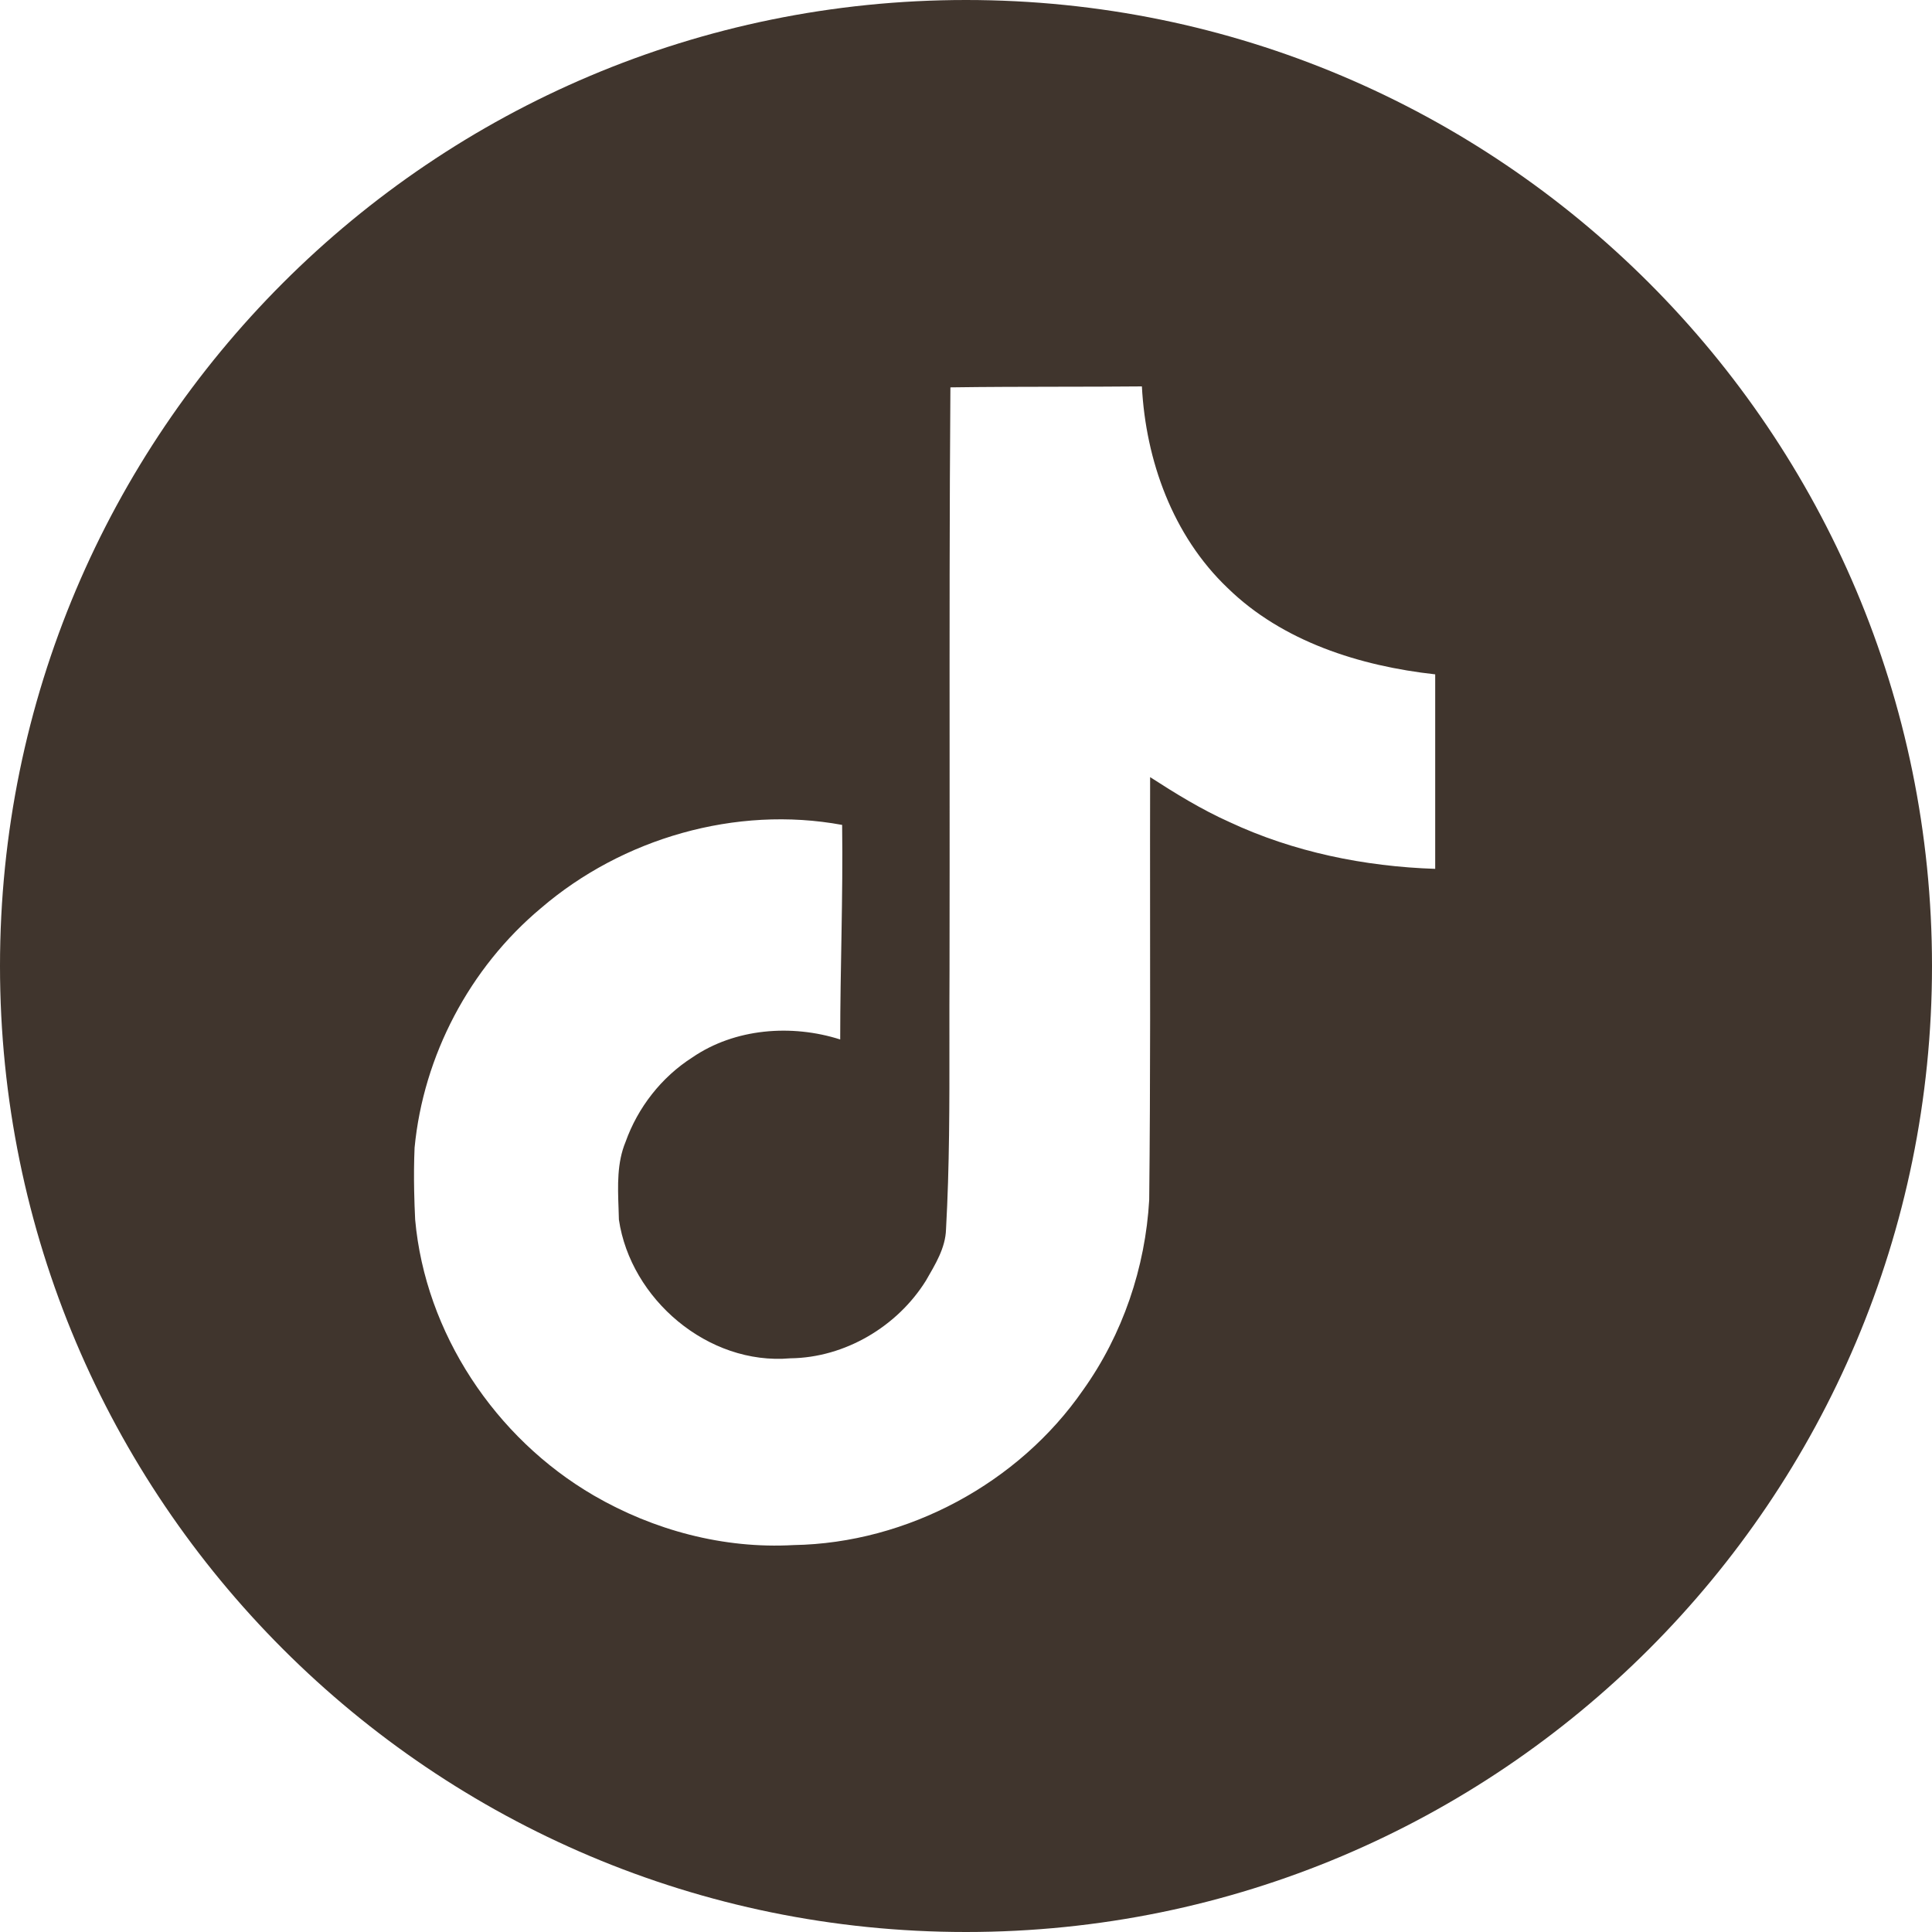 <?xml version="1.0" encoding="UTF-8"?> <svg xmlns="http://www.w3.org/2000/svg" width="70" height="70" viewBox="0 0 70 70" fill="none"> <path fill-rule="evenodd" clip-rule="evenodd" d="M35 70C54.33 70 70 54.33 70 35C70 15.67 54.33 0 35 0C15.67 0 0 15.67 0 35C0 54.33 15.67 70 35 70ZM38.385 14.012C37.071 14.014 35.756 14.016 34.435 14.035C34.401 18.547 34.404 23.058 34.406 27.575C34.407 30.102 34.408 32.63 34.403 35.16C34.398 36.009 34.398 36.856 34.399 37.704C34.401 39.982 34.403 42.257 34.276 44.538C34.257 45.222 33.883 45.816 33.549 46.398C32.516 48.059 30.617 49.192 28.635 49.214C25.646 49.475 22.846 47.06 22.424 44.19L22.411 43.769C22.382 42.957 22.352 42.129 22.665 41.374C23.109 40.129 23.963 39.029 25.086 38.312C26.624 37.258 28.682 37.1 30.442 37.662C30.442 35.069 30.548 32.48 30.512 29.888C26.657 29.176 22.541 30.378 19.602 32.902C17.01 35.069 15.34 38.255 15.021 41.585C14.999 42.103 14.995 42.63 15.006 43.159C15.013 43.502 15.025 43.846 15.042 44.19C15.409 48.284 17.931 52.1 21.515 54.185C23.678 55.441 26.213 56.124 28.751 55.981C32.889 55.913 36.917 53.725 39.238 50.369C40.681 48.352 41.499 45.918 41.638 43.471C41.661 41.303 41.669 39.133 41.671 36.961C41.673 34.029 41.664 31.095 41.671 28.157C42.594 28.752 43.535 29.333 44.547 29.785C46.869 30.872 49.44 31.396 52 31.48V24.433C49.27 24.132 46.462 23.243 44.477 21.302C42.489 19.408 41.513 16.679 41.373 14C40.378 14.009 39.382 14.011 38.385 14.012Z" fill="#40352D"></path> </svg> 